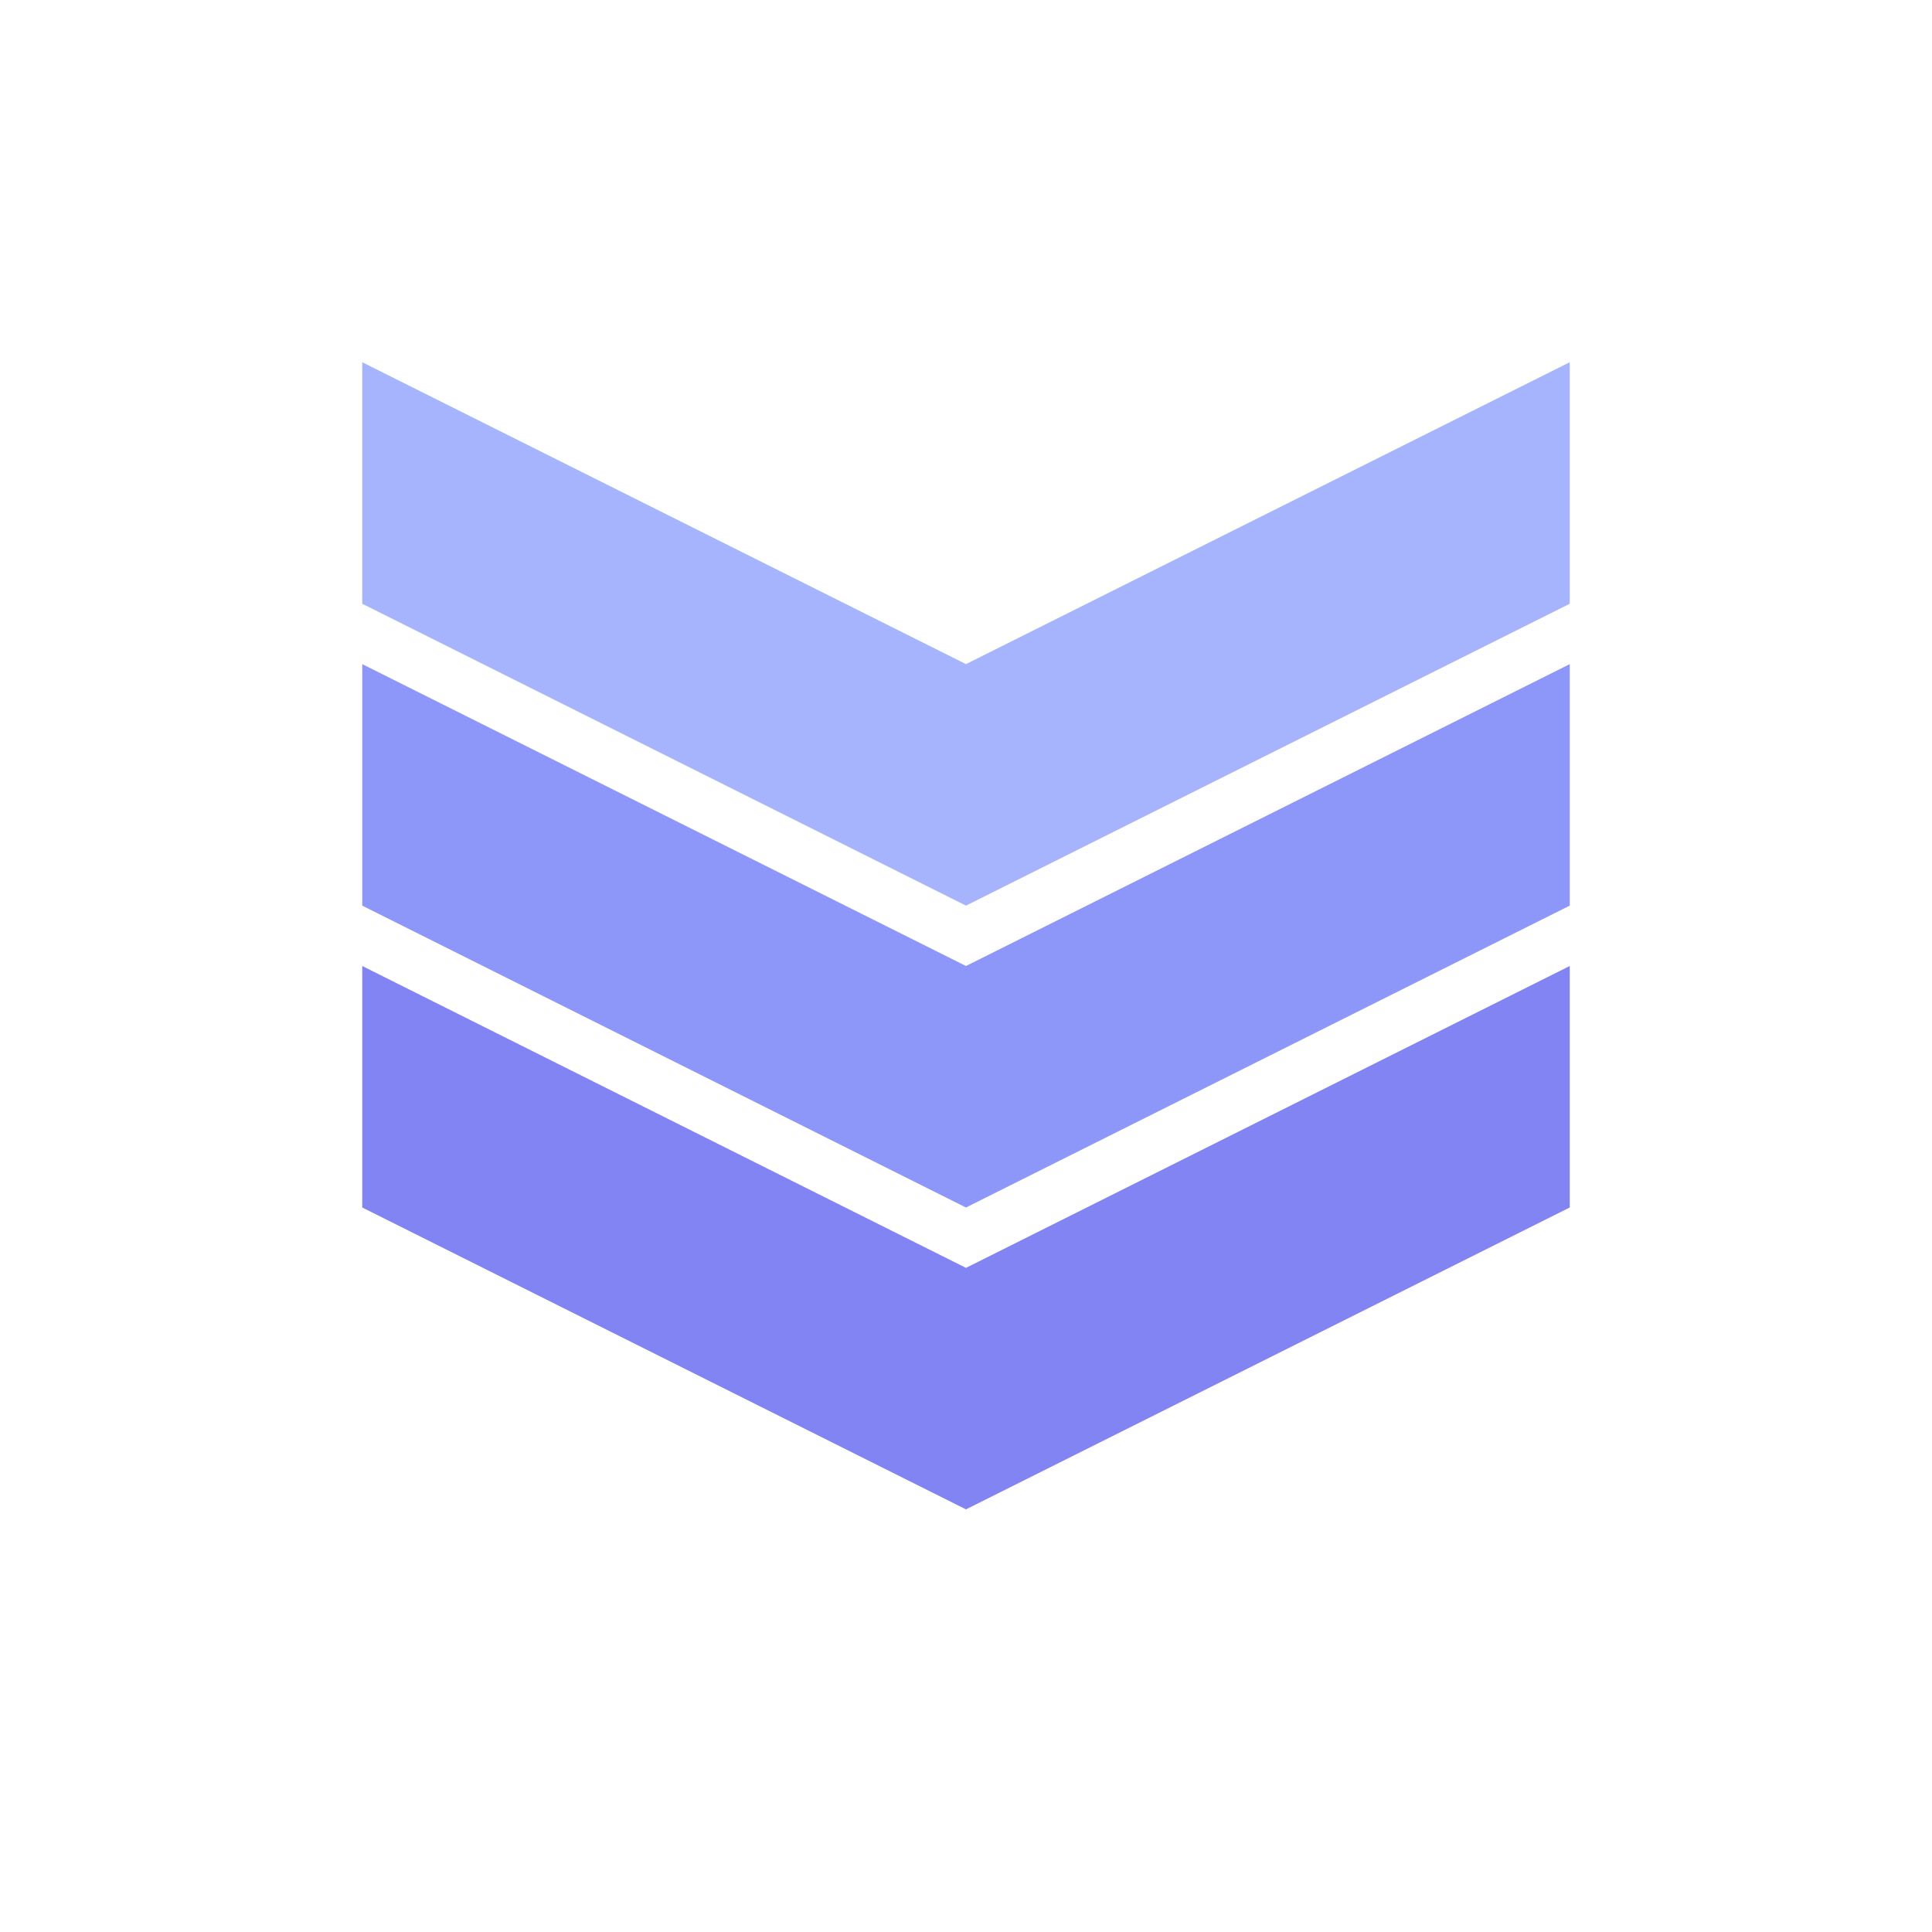 <svg width="64" height="64" viewBox="0 0 64 64" fill="none" xmlns="http://www.w3.org/2000/svg">
  <!-- 蓝色层叠图标 -->
  <g transform="translate(8, 12)">
    <!-- 底层 -->
    <path d="M4 28 L24 38 L44 28 L44 20 L24 30 L4 20 Z" fill="#6366F1" opacity="0.8"/>
    <!-- 中层 -->
    <path d="M4 18 L24 28 L44 18 L44 10 L24 20 L4 10 Z" fill="#818CF8" opacity="0.9"/>
    <!-- 顶层 -->
    <path d="M4 8 L24 18 L44 8 L44 0 L24 10 L4 0 Z" fill="#A5B4FC"/>
  </g>
</svg>
